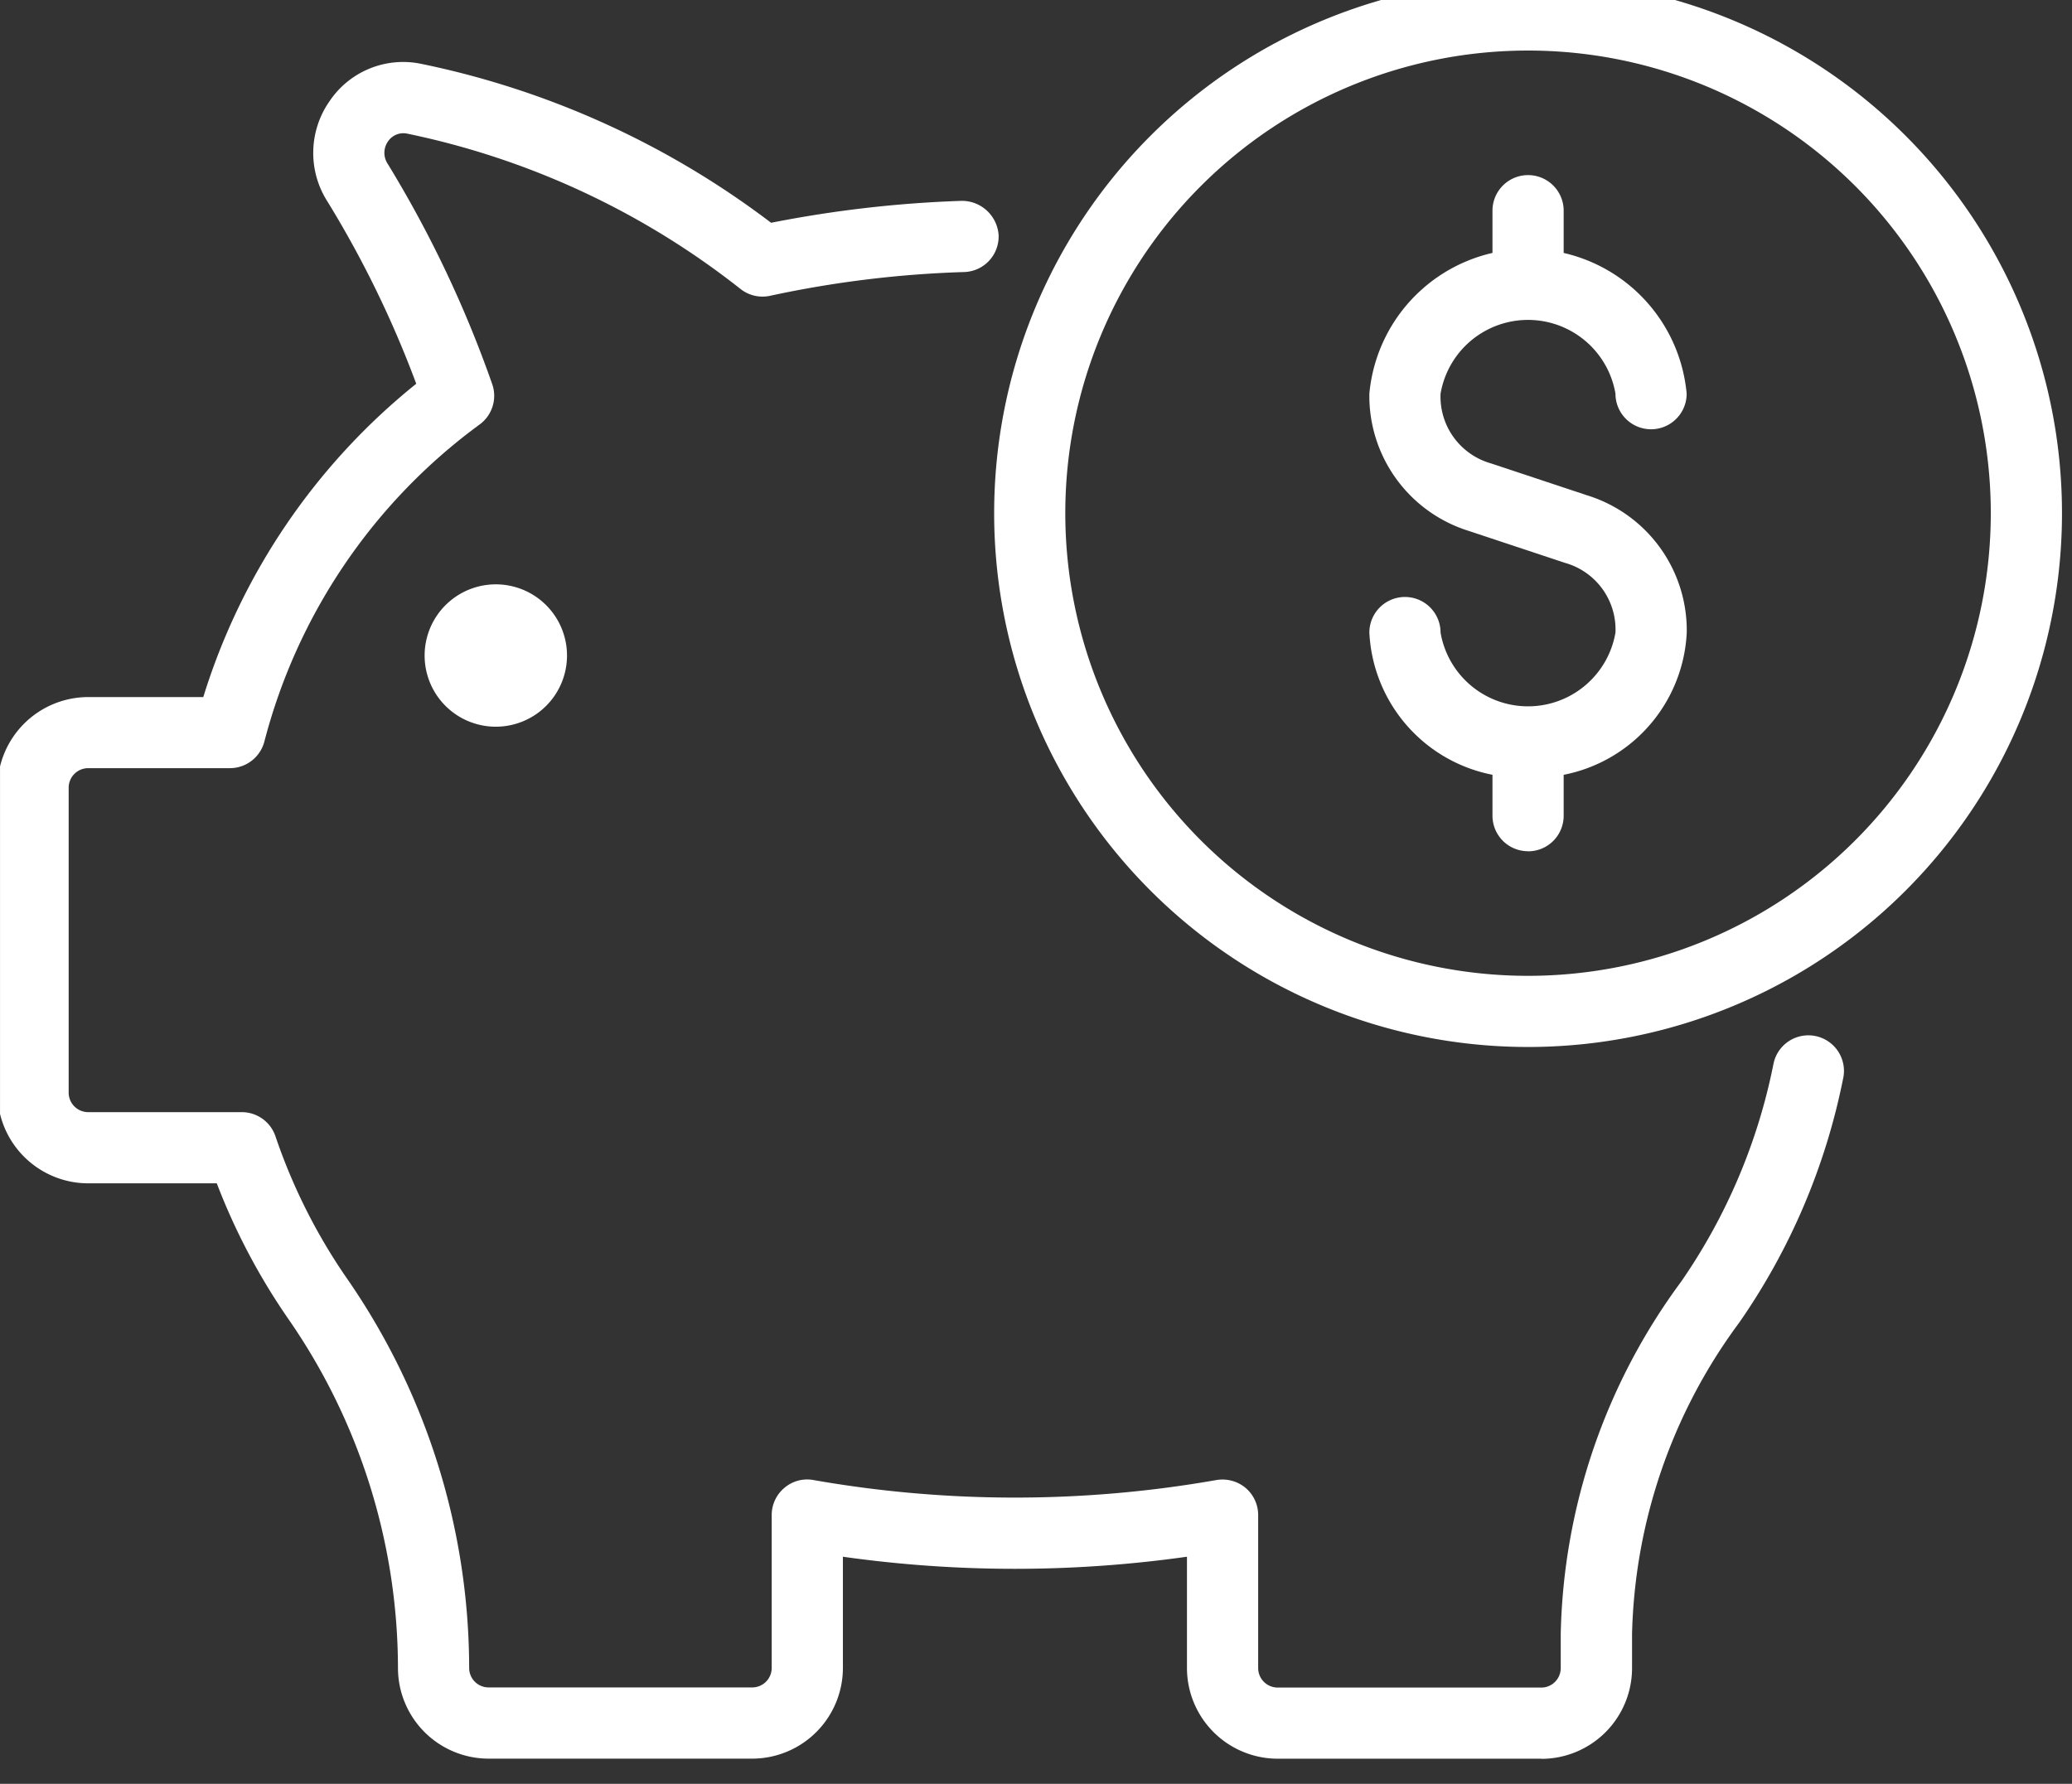 <svg xmlns="http://www.w3.org/2000/svg" xmlns:xlink="http://www.w3.org/1999/xlink" width="72" height="62" viewBox="0 0 72 62">
  <rect x="0" y="0" width="72" height="62" fill="#333333" stroke="none"/>
  <defs>
    <clipPath id="clip-path">
      <rect id="Retângulo_291" data-name="Retângulo 291" width="72" height="62" transform="translate(0.001 0.276)" fill="#fff"/>
    </clipPath>
  </defs>
  <g id="Grupo_1351" data-name="Grupo 1351" transform="translate(-0.1 -0.776)">
    <g id="Grupo_1350" data-name="Grupo 1350" transform="translate(0.1 0.5)" clip-path="url(#clip-path)">
      <path id="Caminho_7361" data-name="Caminho 7361" d="M8.474,8.5A2.474,2.474,0,1,1,6,10.974,2.475,2.475,0,0,1,8.474,8.5" transform="translate(8.755 12.086)" fill="#fff"/>
      <path id="Caminho_7362" data-name="Caminho 7362" d="M32.553,37.107A18.553,18.553,0,1,1,51.107,18.553,18.554,18.554,0,0,1,32.553,37.107m0-34.633a16.08,16.08,0,1,0,16.08,16.08,16.079,16.079,0,0,0-16.08-16.08" transform="translate(20.545 -0.441)" fill="#fff"/>
      <path id="Caminho_7363" data-name="Caminho 7363" d="M22.237,7.67A1.235,1.235,0,0,1,21,6.436V3.987a1.237,1.237,0,0,1,2.474,0V6.433A1.235,1.235,0,0,1,22.239,7.67Z" transform="translate(30.862 3.612)" fill="#fff"/>
      <path id="Caminho_7364" data-name="Caminho 7364" d="M22.237,15.181A1.235,1.235,0,0,1,21,13.947V11.5a1.237,1.237,0,1,1,2.474,0v2.447a1.235,1.235,0,0,1-1.234,1.237Z" transform="translate(30.862 14.681)" fill="#fff"/>
      <path id="Caminho_7365" data-name="Caminho 7365" d="M24.785,22.16a5.3,5.3,0,0,1-5.514-5.037,1.237,1.237,0,0,1,2.474,0,3.083,3.083,0,0,0,6.078,0A2.406,2.406,0,0,0,26.067,14.7l-3.345-1.111a4.914,4.914,0,0,1-3.451-4.769,5.536,5.536,0,0,1,11.026,0,1.237,1.237,0,1,1-2.474,0,3.083,3.083,0,0,0-6.078,0A2.411,2.411,0,0,0,23.5,11.244l3.345,1.111A4.914,4.914,0,0,1,30.3,17.124a5.3,5.3,0,0,1-5.514,5.037" transform="translate(28.313 5.139)" fill="#fff"/>
      <path id="Caminho_7366" data-name="Caminho 7366" d="M53.644,60.134H44.486a3.155,3.155,0,0,1-3.152-3.149V53.114a42.729,42.729,0,0,1-11.956,0v3.869a3.155,3.155,0,0,1-3.152,3.149h-9.16a3.152,3.152,0,0,1-3.149-3.149,21.344,21.344,0,0,0-3.827-12.159,22.275,22.275,0,0,1-2.469-4.688H3.152A3.157,3.157,0,0,1,0,36.987v-10.6a3.157,3.157,0,0,1,3.152-3.152h4a22.49,22.49,0,0,1,7.4-10.89,36.2,36.2,0,0,0-3.08-6.325,3.136,3.136,0,0,1,.062-3.488A3.08,3.08,0,0,1,14.7,1.221,30.114,30.114,0,0,1,26.883,6.75a41.143,41.143,0,0,1,6.625-.762A1.278,1.278,0,0,1,34.789,7.18,1.236,1.236,0,0,1,33.6,8.462a37.273,37.273,0,0,0-6.744.824,1.233,1.233,0,0,1-1.027-.228,27.757,27.757,0,0,0-11.6-5.408.642.642,0,0,0-.658.272.69.69,0,0,0-.012.777,40.025,40.025,0,0,1,3.627,7.642,1.234,1.234,0,0,1-.425,1.415A19.846,19.846,0,0,0,9.272,24.791a1.239,1.239,0,0,1-1.195.915H3.152a.68.68,0,0,0-.678.678v10.6a.68.68,0,0,0,.678.678H8.49a1.235,1.235,0,0,1,1.17.839,19.906,19.906,0,0,0,2.466,4.915,23.817,23.817,0,0,1,4.265,13.566.676.676,0,0,0,.675.675h9.16a.678.678,0,0,0,.678-.675V51.666a1.231,1.231,0,0,1,.443-.947,1.214,1.214,0,0,1,1.009-.27,40.5,40.5,0,0,0,14,0,1.258,1.258,0,0,1,1.012.27,1.236,1.236,0,0,1,.44.947v5.321a.68.68,0,0,0,.678.675h9.158a.677.677,0,0,0,.678-.675V55.8A21.312,21.312,0,0,1,58.5,43.562a20.227,20.227,0,0,0,3.209-7.55,1.237,1.237,0,1,1,2.422.5l0,0a22.589,22.589,0,0,1-3.609,8.468A18.913,18.913,0,0,0,56.8,55.8v1.19a3.153,3.153,0,0,1-3.152,3.149" transform="translate(-0.088 1.269)" fill="#fff"/>
    </g>
  </g>
</svg>
